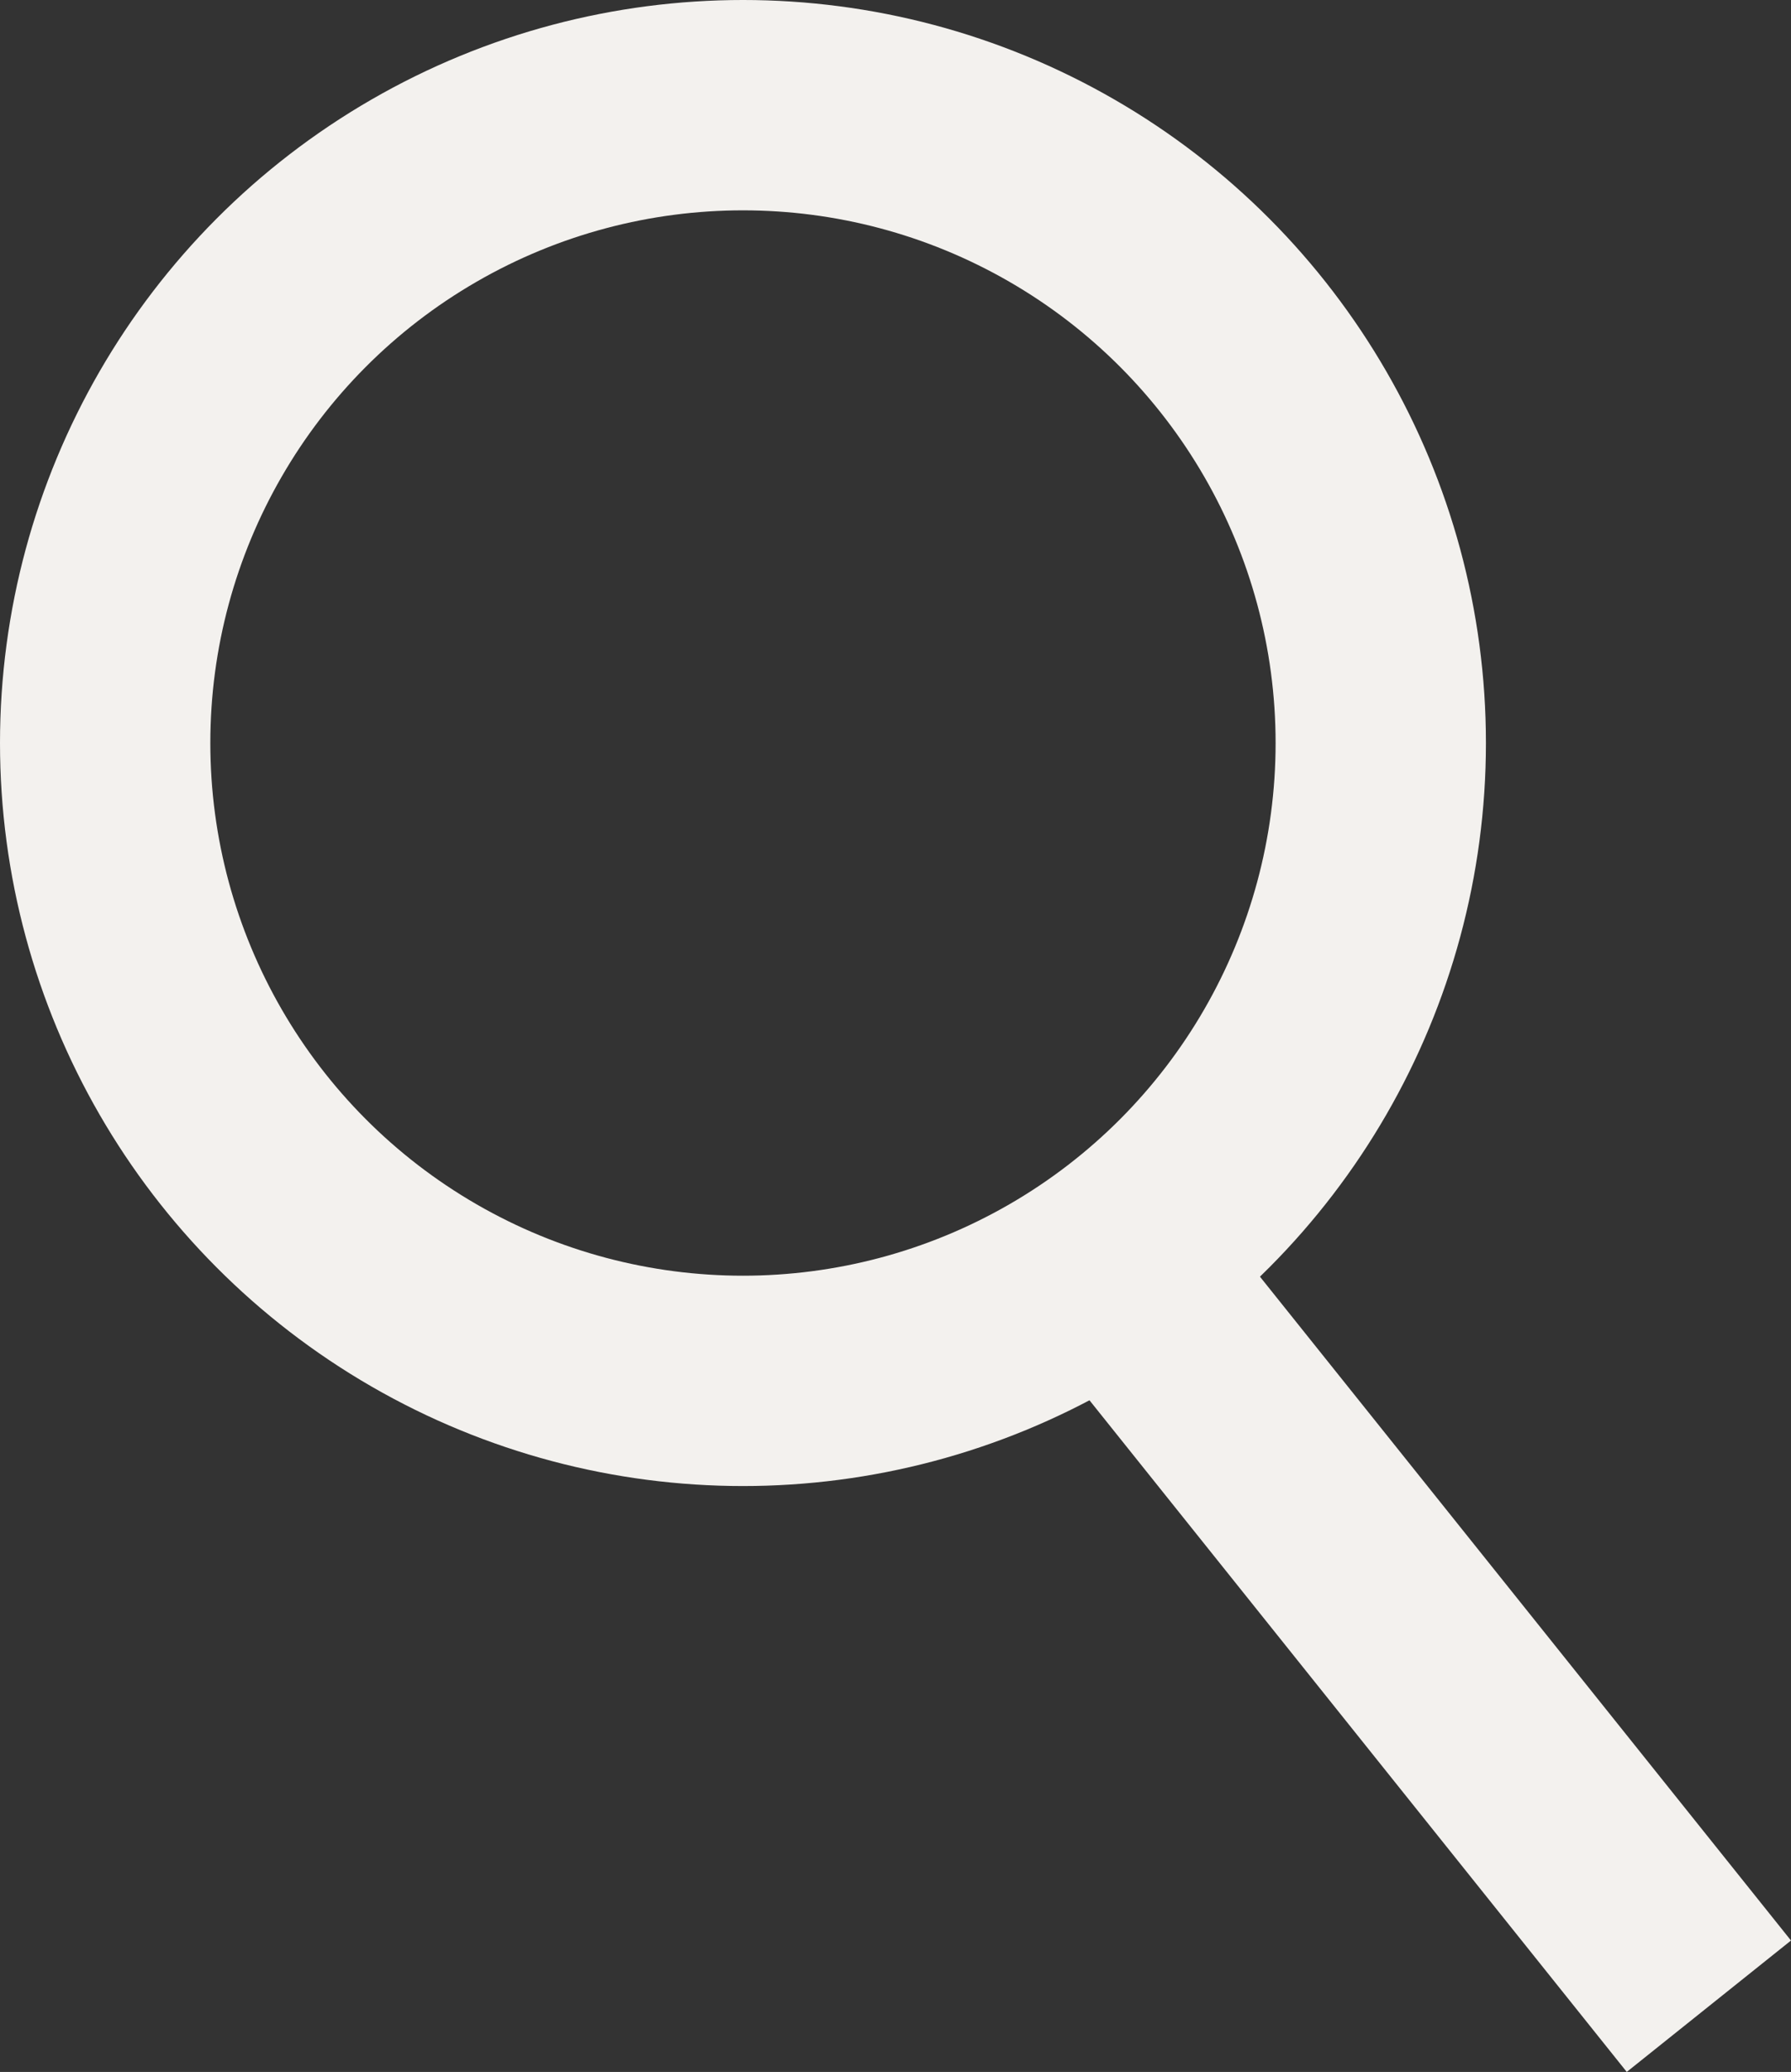 <svg xmlns="http://www.w3.org/2000/svg" viewBox="0 0 17.031 19.701">
  <rect x="0" y="0" width="17.031" height="19.701" fill="#333333" stroke="none"/>
  <defs>
    <style>
      .cls-1, .cls-3 {
        fill: none;
      }

      .cls-1 {
        stroke: #f3f1ee;
        stroke-width: 2px;
      }

      .cls-2 {
        stroke: none;
      }
    </style>
  </defs>
  <g id="Group_72" data-name="Group 72" transform="translate(-1390 -189)">
    <g id="Ellipse_1" data-name="Ellipse 1" class="cls-1" transform="translate(1390 189)">
      <circle class="cls-2" cx="7.065" cy="7.065" r="7.065"/>
      <circle class="cls-3" cx="7.065" cy="7.065" r="6.065"/>
    </g>
    <line id="Line_15" data-name="Line 15" class="cls-1" x2="5.652" y2="7.065" transform="translate(1400.598 201.011)"/>
  </g>
</svg>
